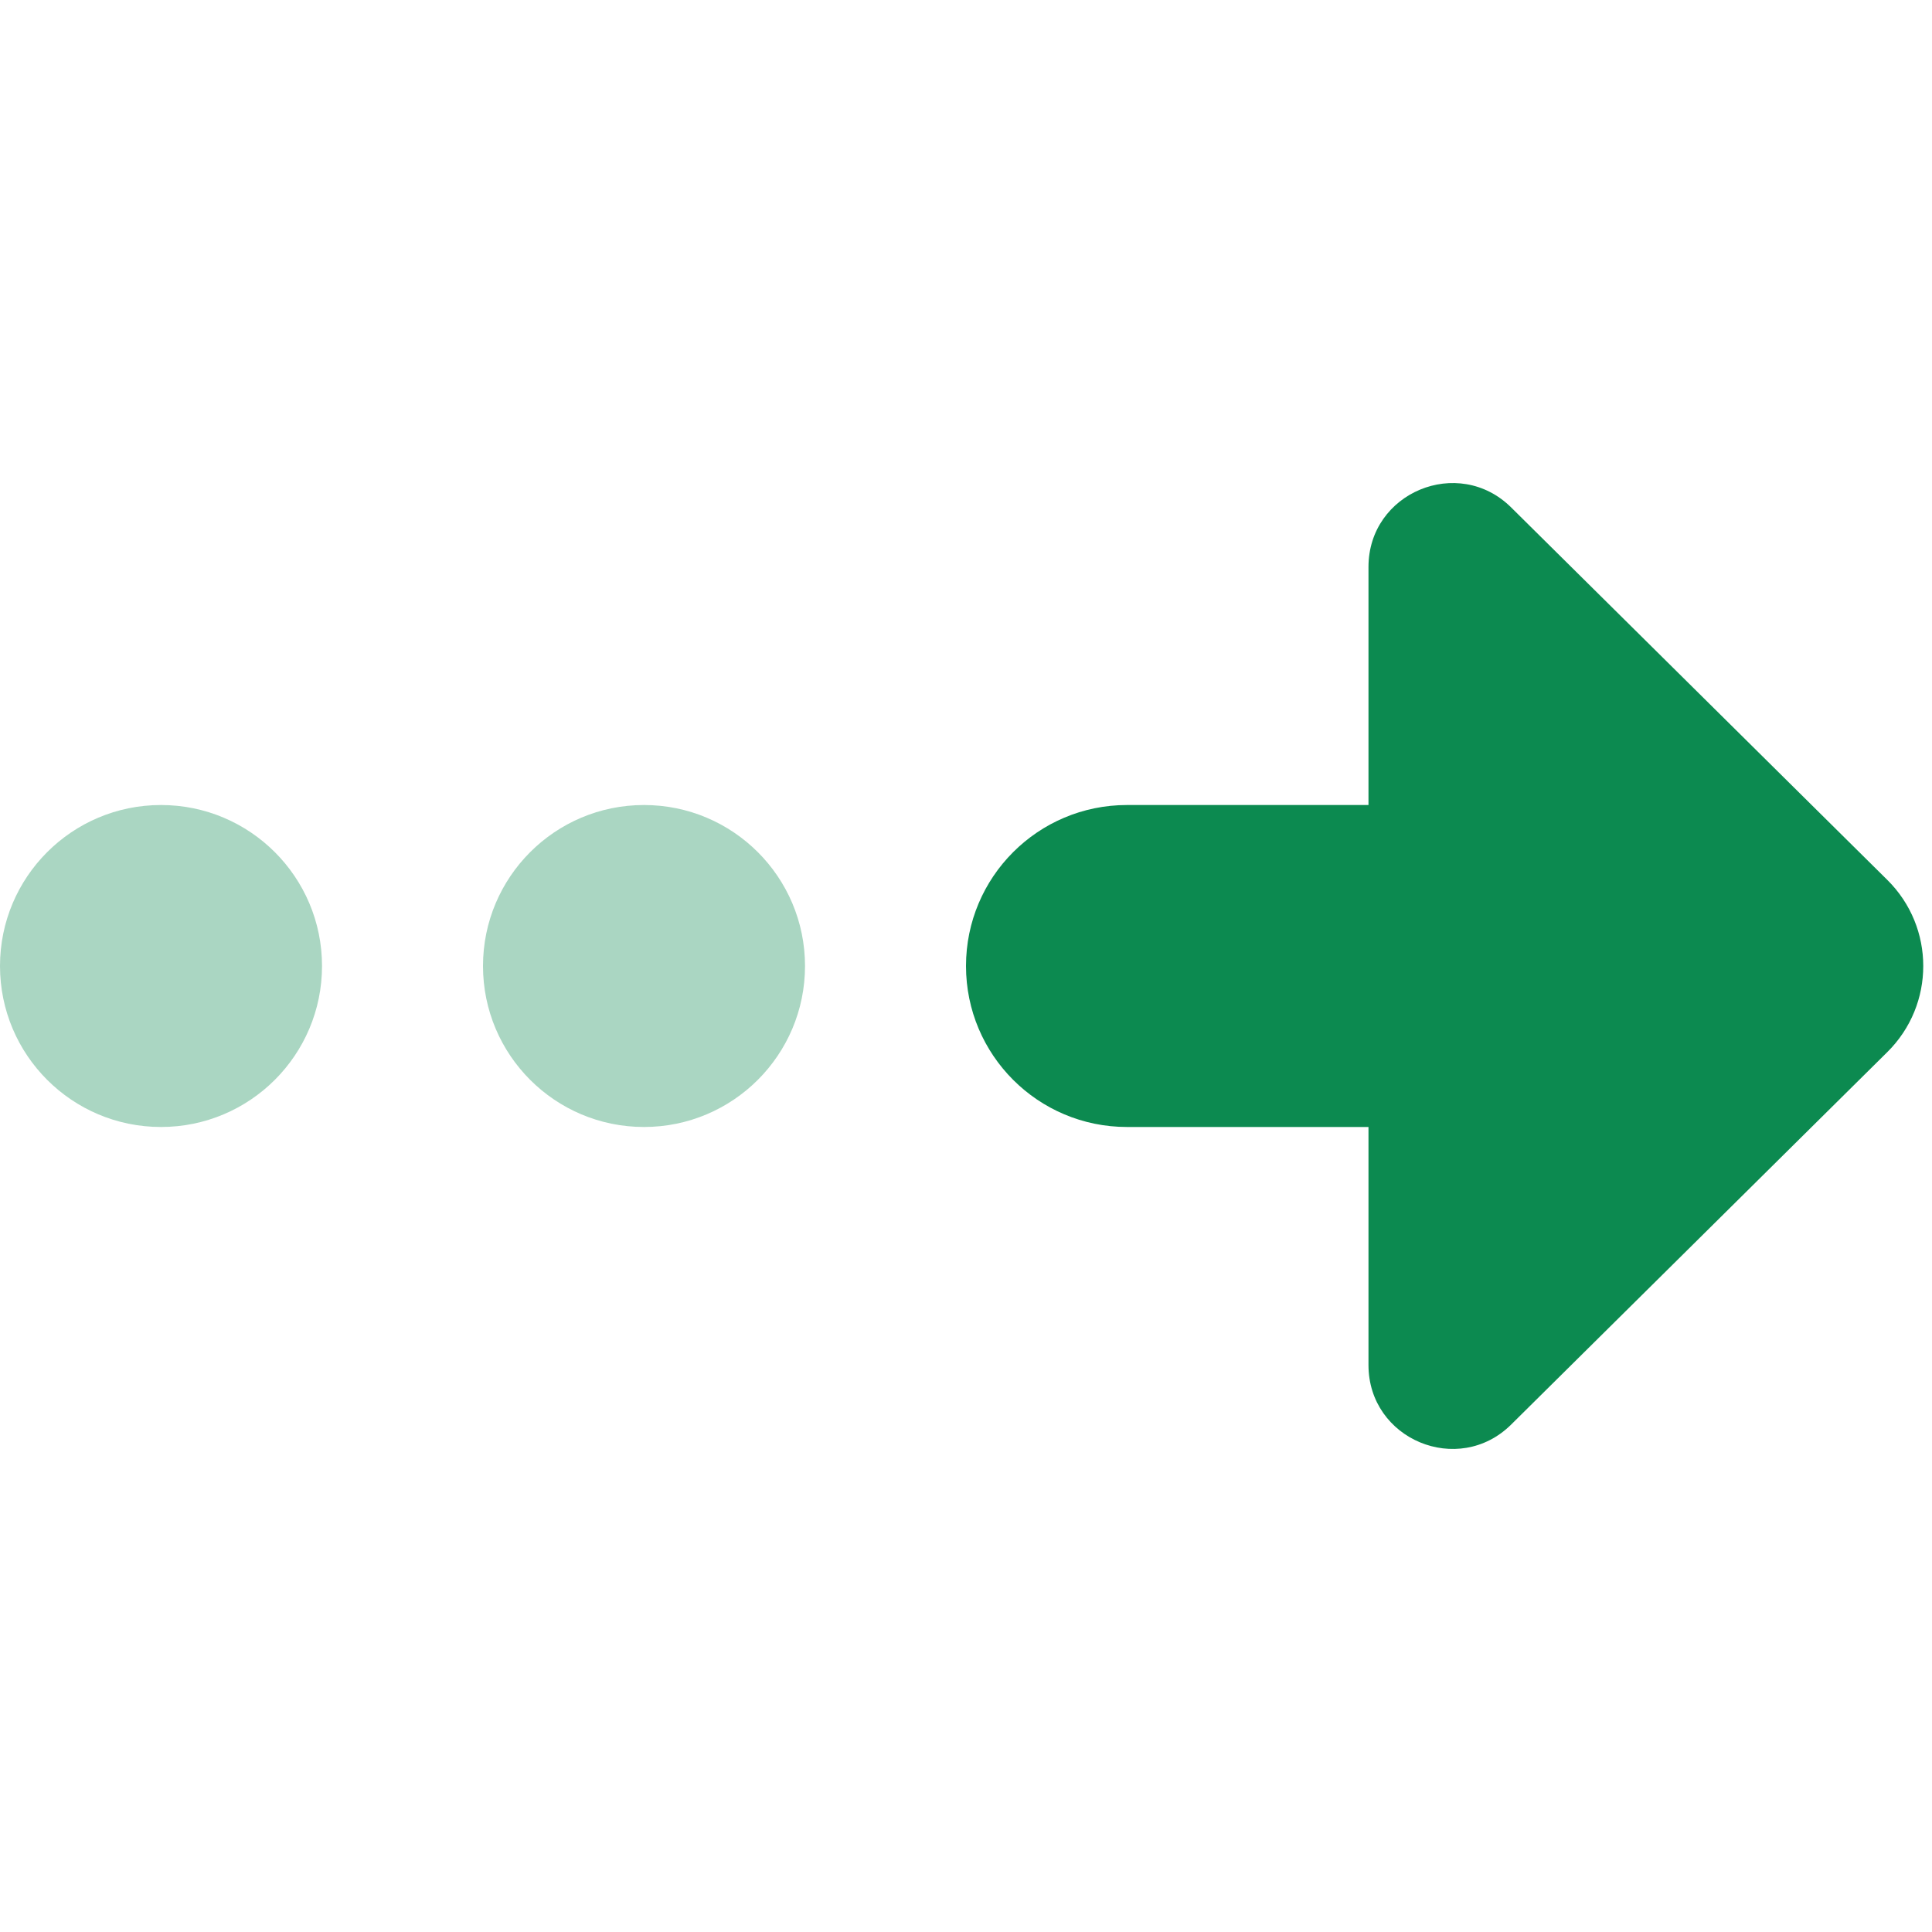 <svg width="40" height="40" viewBox="0 0 40 40" fill="none" xmlns="http://www.w3.org/2000/svg">
<path d="M39.075 18.218L31.288 10.507C30.193 9.422 28.333 10.197 28.333 11.738V16.667H23.333C21.492 16.667 20 18.158 20 20C20 21.842 21.492 23.333 23.333 23.333H28.333V28.262C28.333 29.803 30.193 30.578 31.288 29.493L39.075 21.782C40.067 20.8 40.067 19.2 39.075 18.218Z" fill="#0C8A50"/>
<path opacity="0.35" d="M13.333 23.333C15.174 23.333 16.667 21.841 16.667 20C16.667 18.159 15.174 16.667 13.333 16.667C11.492 16.667 10 18.159 10 20C10 21.841 11.492 23.333 13.333 23.333Z" fill="#0C8A50"/>
<path opacity="0.35" d="M3.333 23.333C5.174 23.333 6.667 21.841 6.667 20C6.667 18.159 5.174 16.667 3.333 16.667C1.492 16.667 0 18.159 0 20C0 21.841 1.492 23.333 3.333 23.333Z" fill="#0C8A50"/>
</svg>

